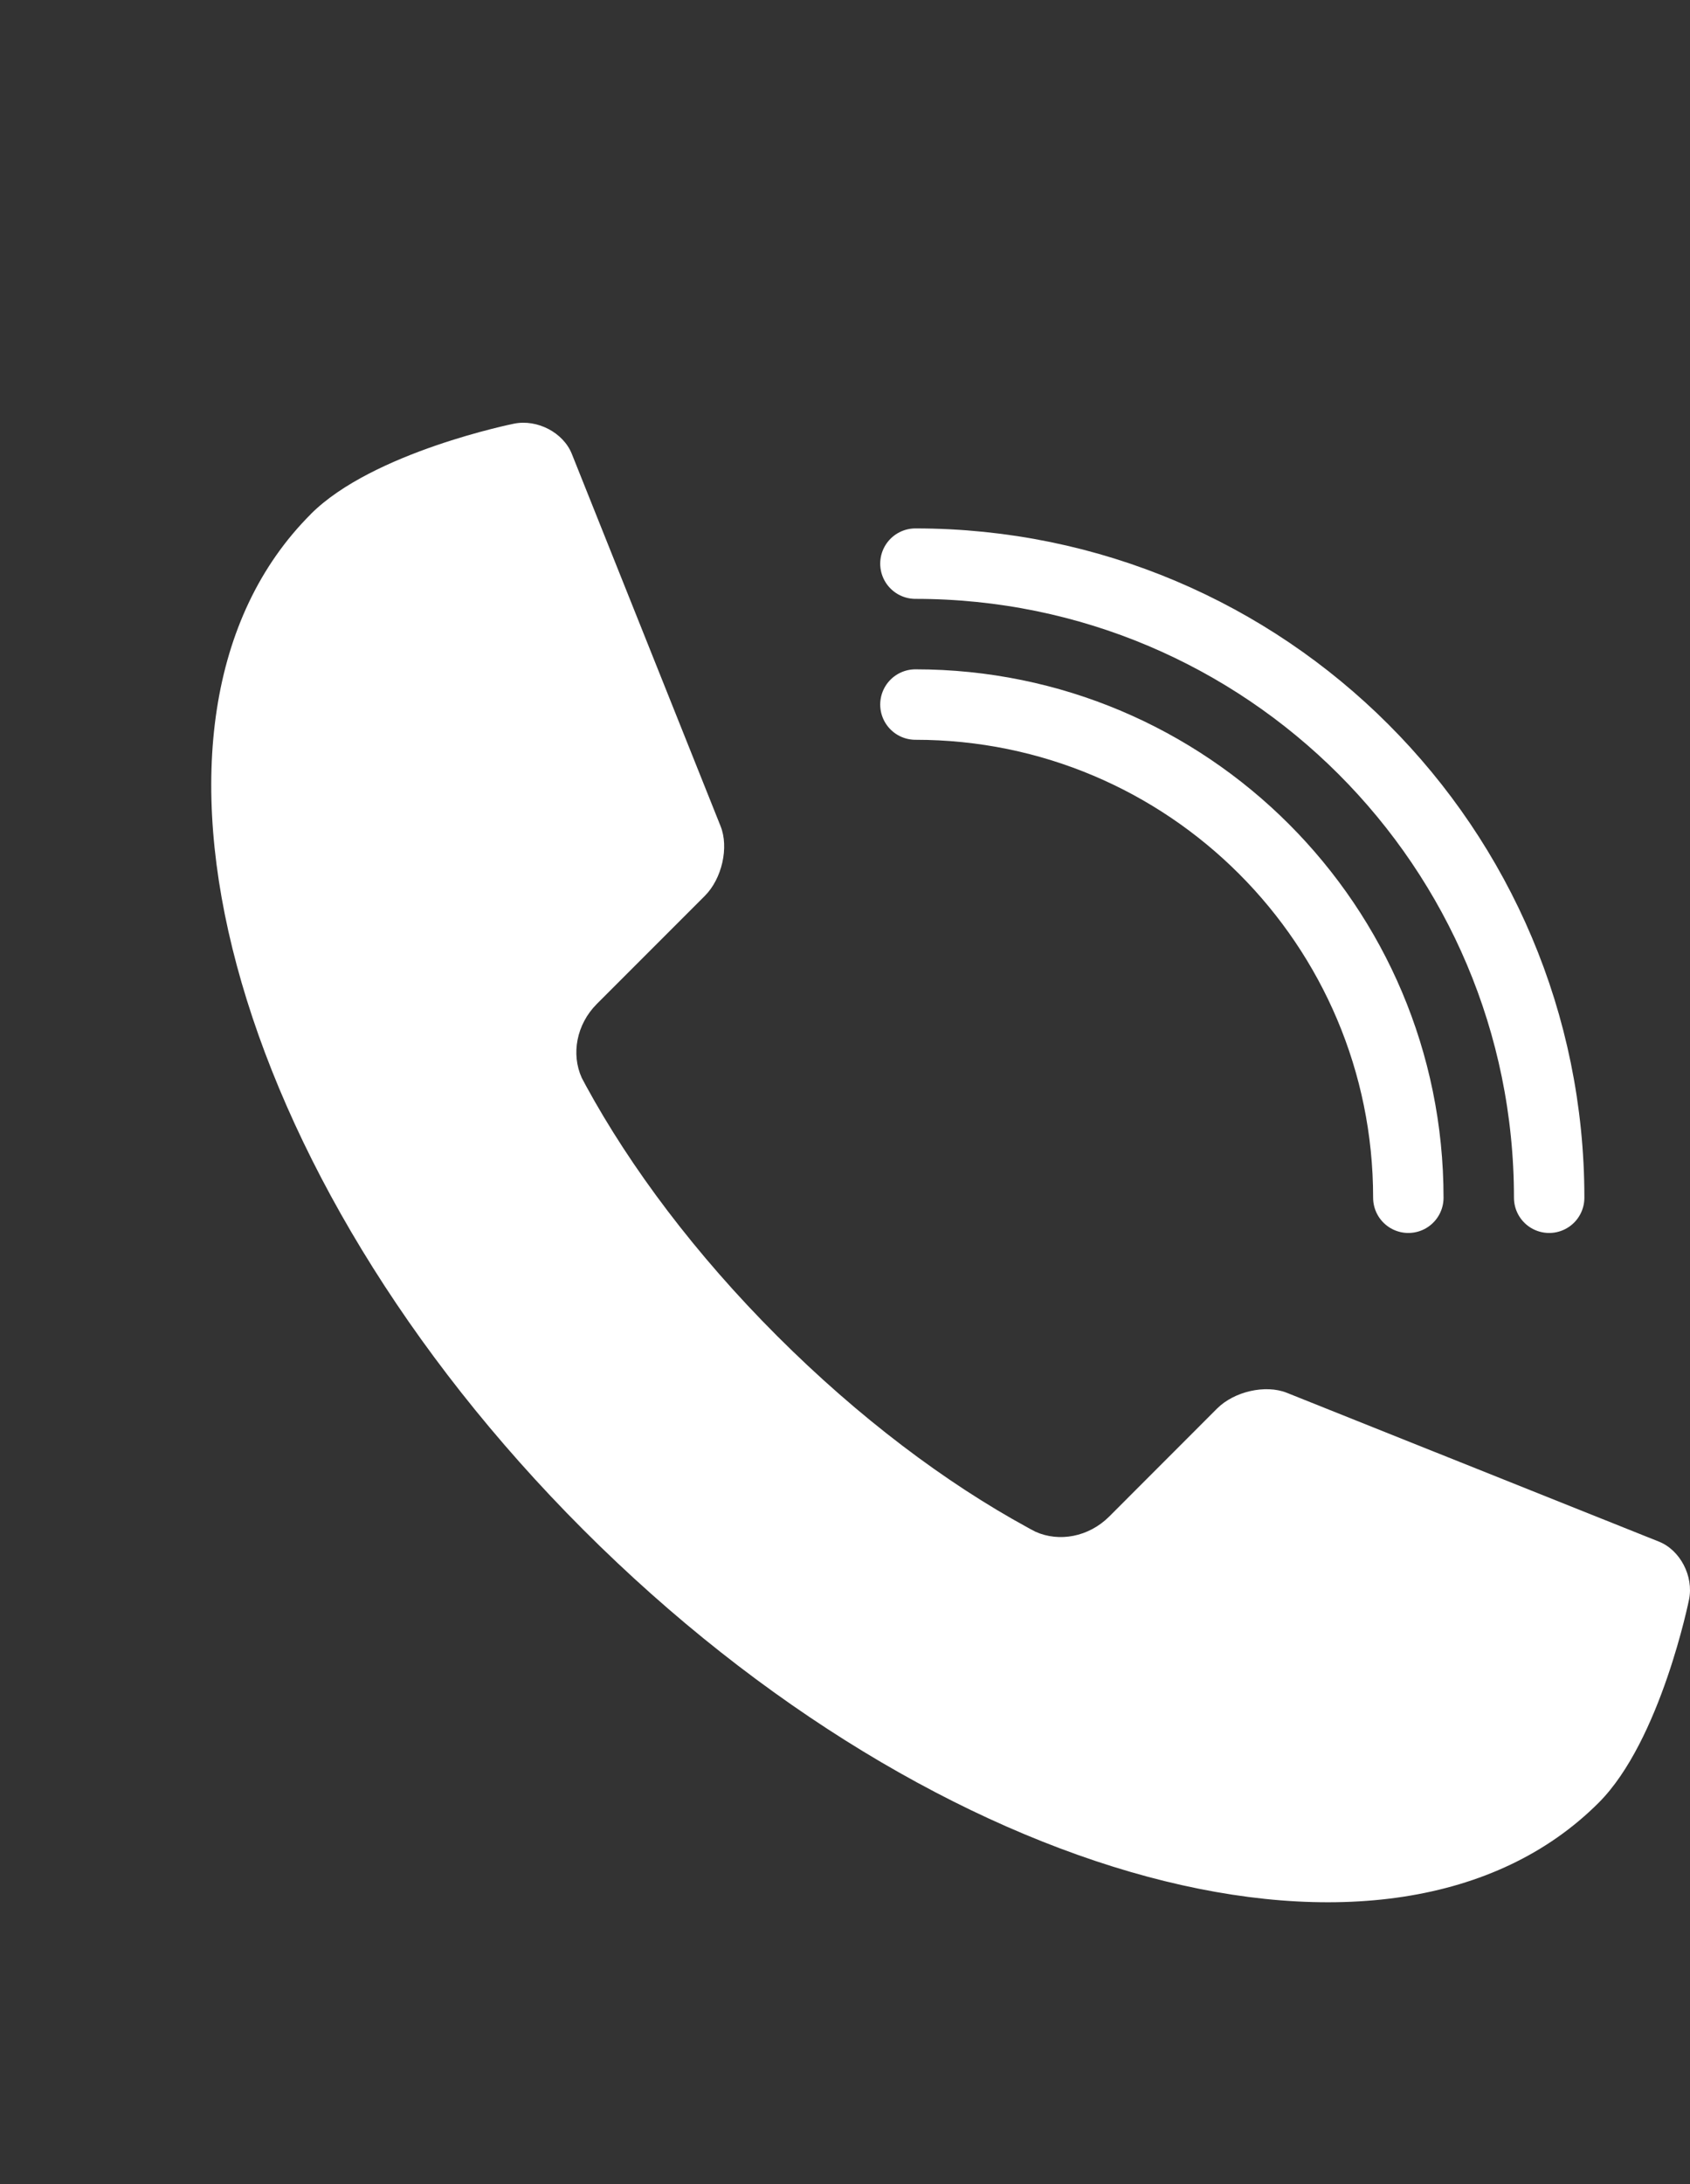 <svg width="24" height="31" viewBox="0 0 24 31" fill="none" xmlns="http://www.w3.org/2000/svg">
<rect x="0" y="0" width="24" height="31" fill="#333333" stroke="none"/>
<path d="M13 10C16.867 10 20 13.134 20 17" stroke="white" stroke-linecap="round" stroke-linejoin="round"/>
<path d="M13 8C17.971 8 22 12.03 22 17" stroke="white" stroke-linecap="round" stroke-linejoin="round"/>
<path d="M4.414 7.296C4.414 7.296 4.414 7.296 4.414 7.297C1.5 10.209 3.235 16.664 8.285 21.714C13.336 26.765 19.791 28.499 22.703 25.587C23.585 24.705 23.987 22.7 23.987 22.7C24.053 22.37 23.86 22.001 23.559 21.881L18.273 19.768C17.972 19.648 17.526 19.749 17.283 19.993L15.752 21.525C15.459 21.817 15.038 21.891 14.704 21.74C14.678 21.726 14.652 21.713 14.626 21.699C14.616 21.693 14.604 21.686 14.592 21.68C13.429 21.046 12.197 20.122 11.037 18.963C9.878 17.805 8.955 16.573 8.321 15.41C8.315 15.399 8.309 15.389 8.304 15.378C8.29 15.351 8.276 15.325 8.261 15.297C8.11 14.963 8.184 14.542 8.476 14.249L10.009 12.716C10.253 12.472 10.354 12.027 10.233 11.726L8.12 6.441C7.999 6.14 7.631 5.947 7.301 6.013C7.301 6.013 5.296 6.414 4.414 7.296Z" fill="white"/>
</svg>
